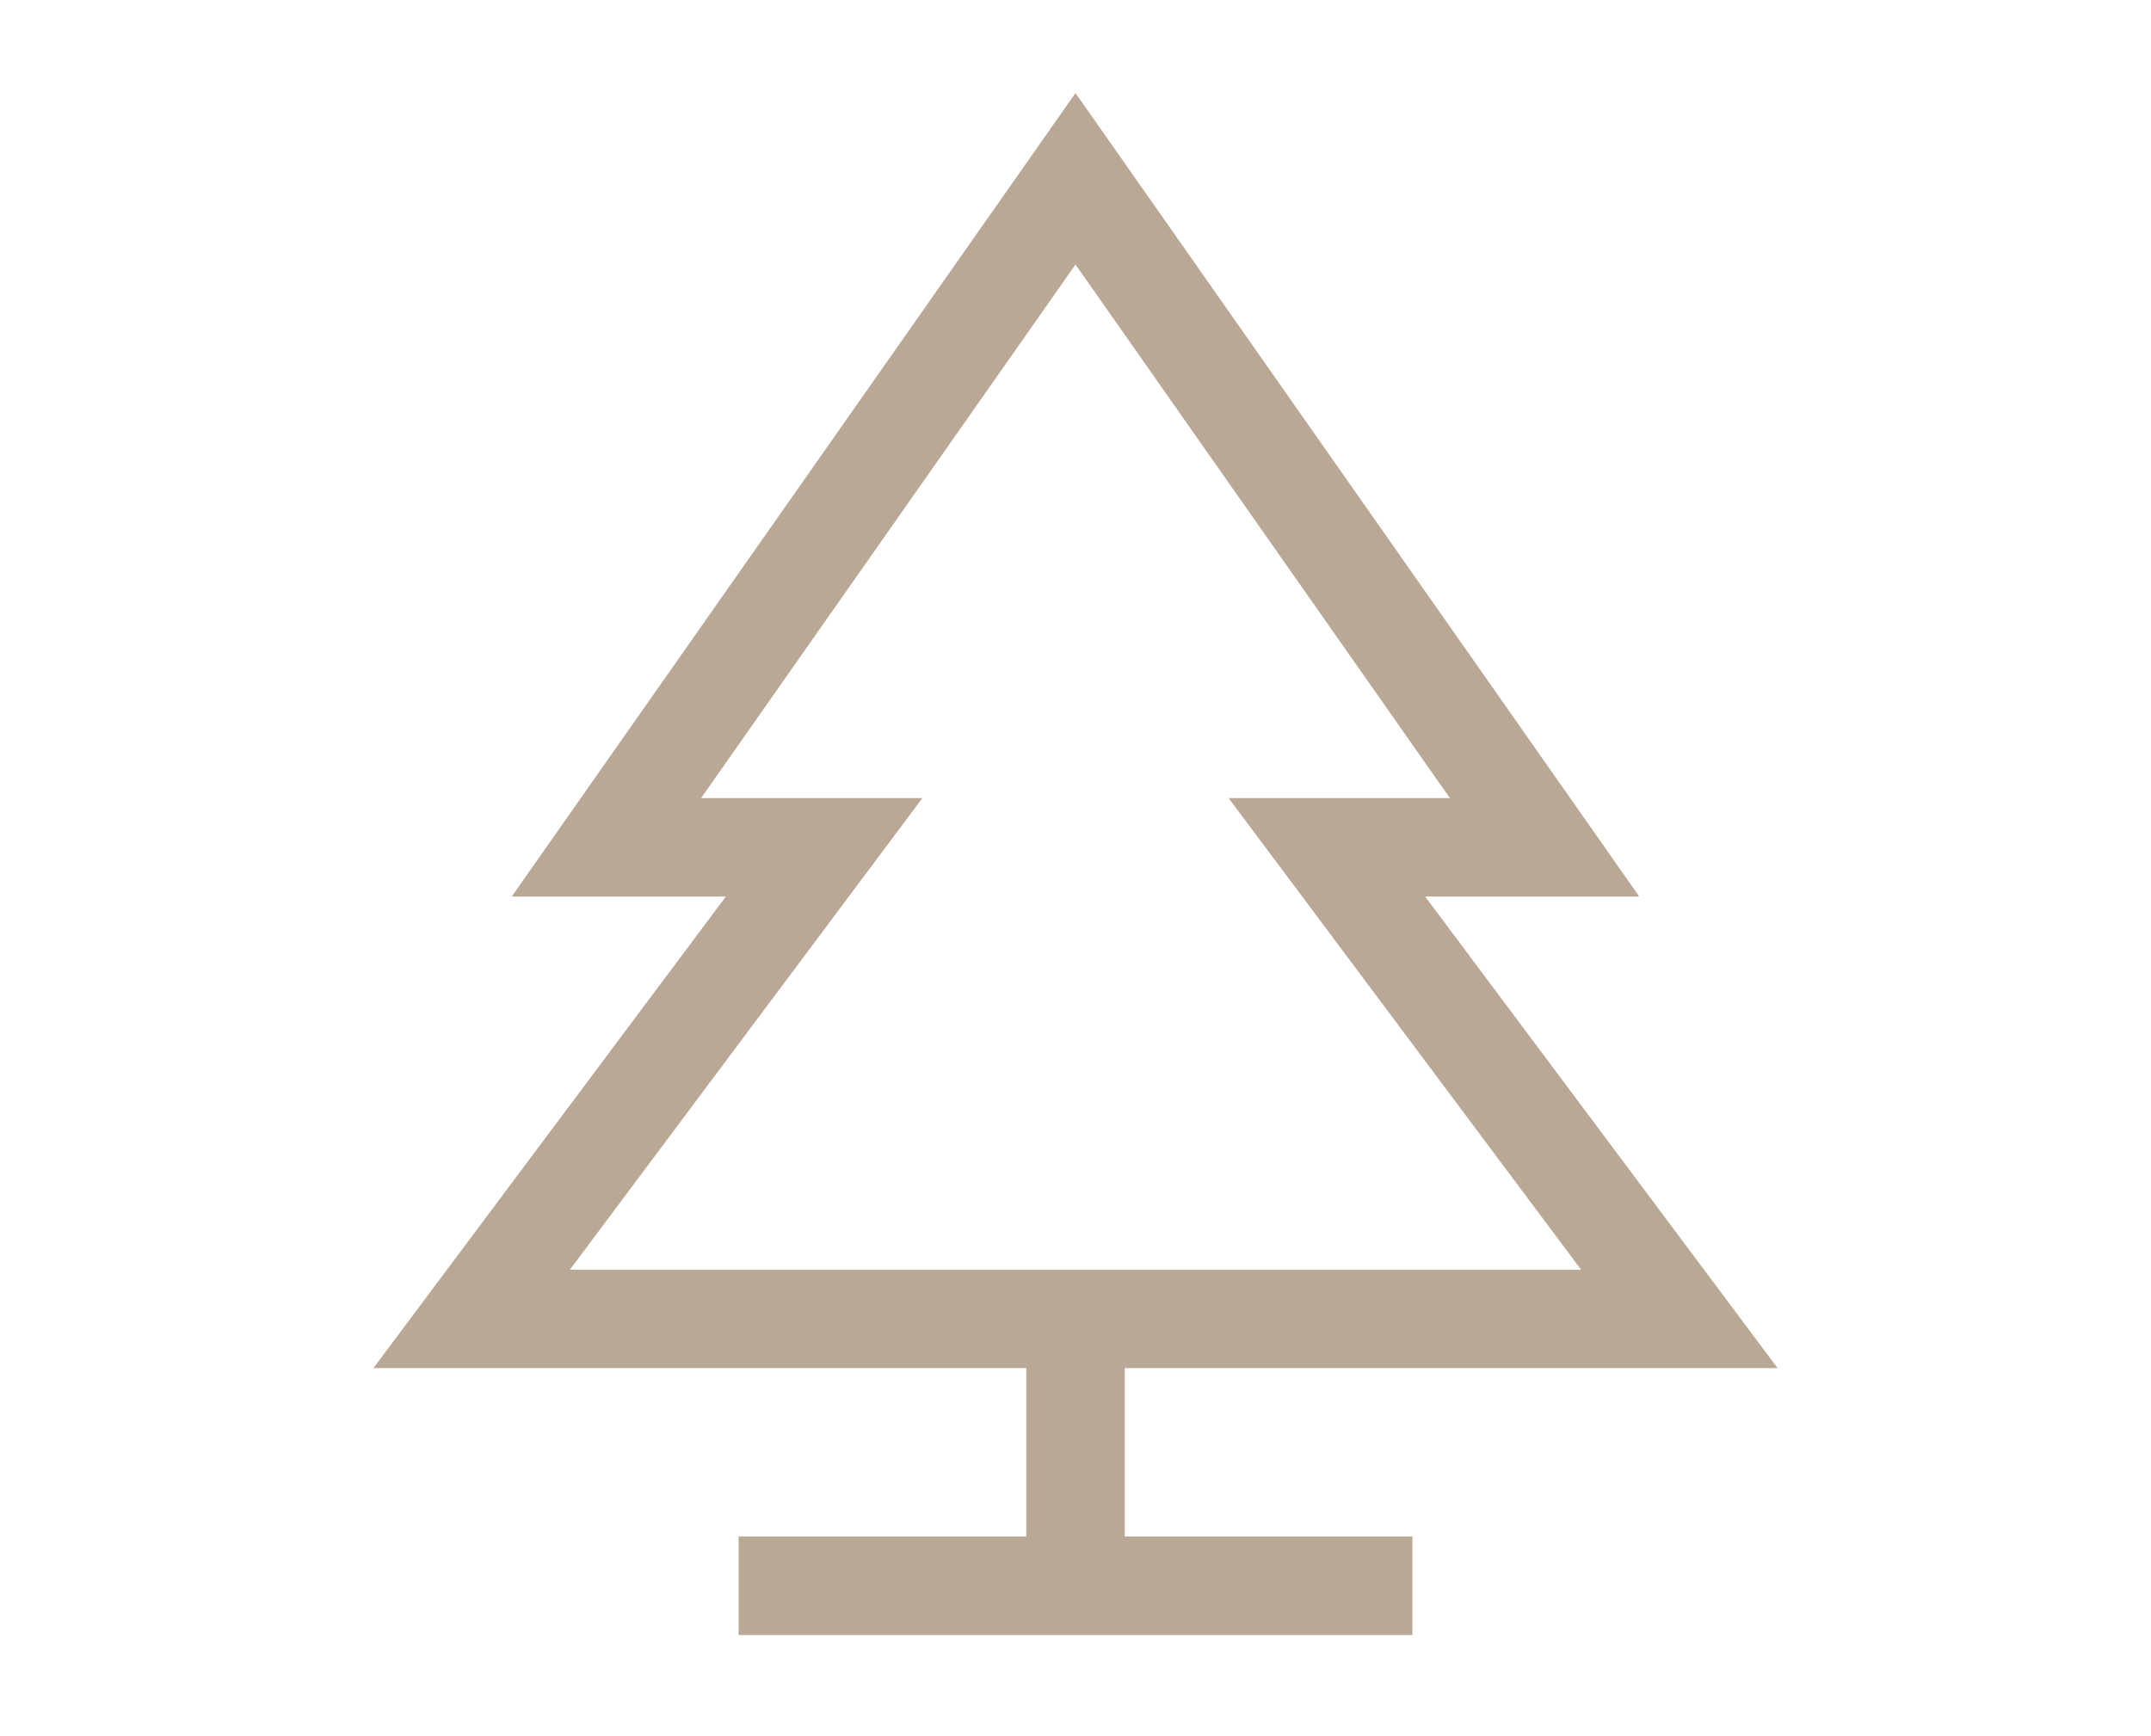 <?xml version="1.0" encoding="utf-8"?>
<!-- Generator: Adobe Illustrator 28.2.0, SVG Export Plug-In . SVG Version: 6.00 Build 0)  -->
<svg version="1.1" id="icon-visualization" xmlns="http://www.w3.org/2000/svg" xmlns:xlink="http://www.w3.org/1999/xlink" x="0px"
	 y="0px" viewBox="0 0 83 67" style="enable-background:new 0 0 83 67;" xml:space="preserve">
<style type="text/css">
	.st0{fill:none;stroke:#B9A895;stroke-width:3.8;}
</style>
<g>
	<line class="st0" x1="41.5" y1="50.9" x2="41.5" y2="61.2"/>
	<line class="st0" x1="28.5" y1="61.2" x2="54.5" y2="61.2"/>
	<polygon class="st0" points="64.8,50.9 51.2,32.7 59.6,32.7 41.5,6.9 23.4,32.7 31.8,32.7 18.2,50.9 	"/>
</g>
</svg>
